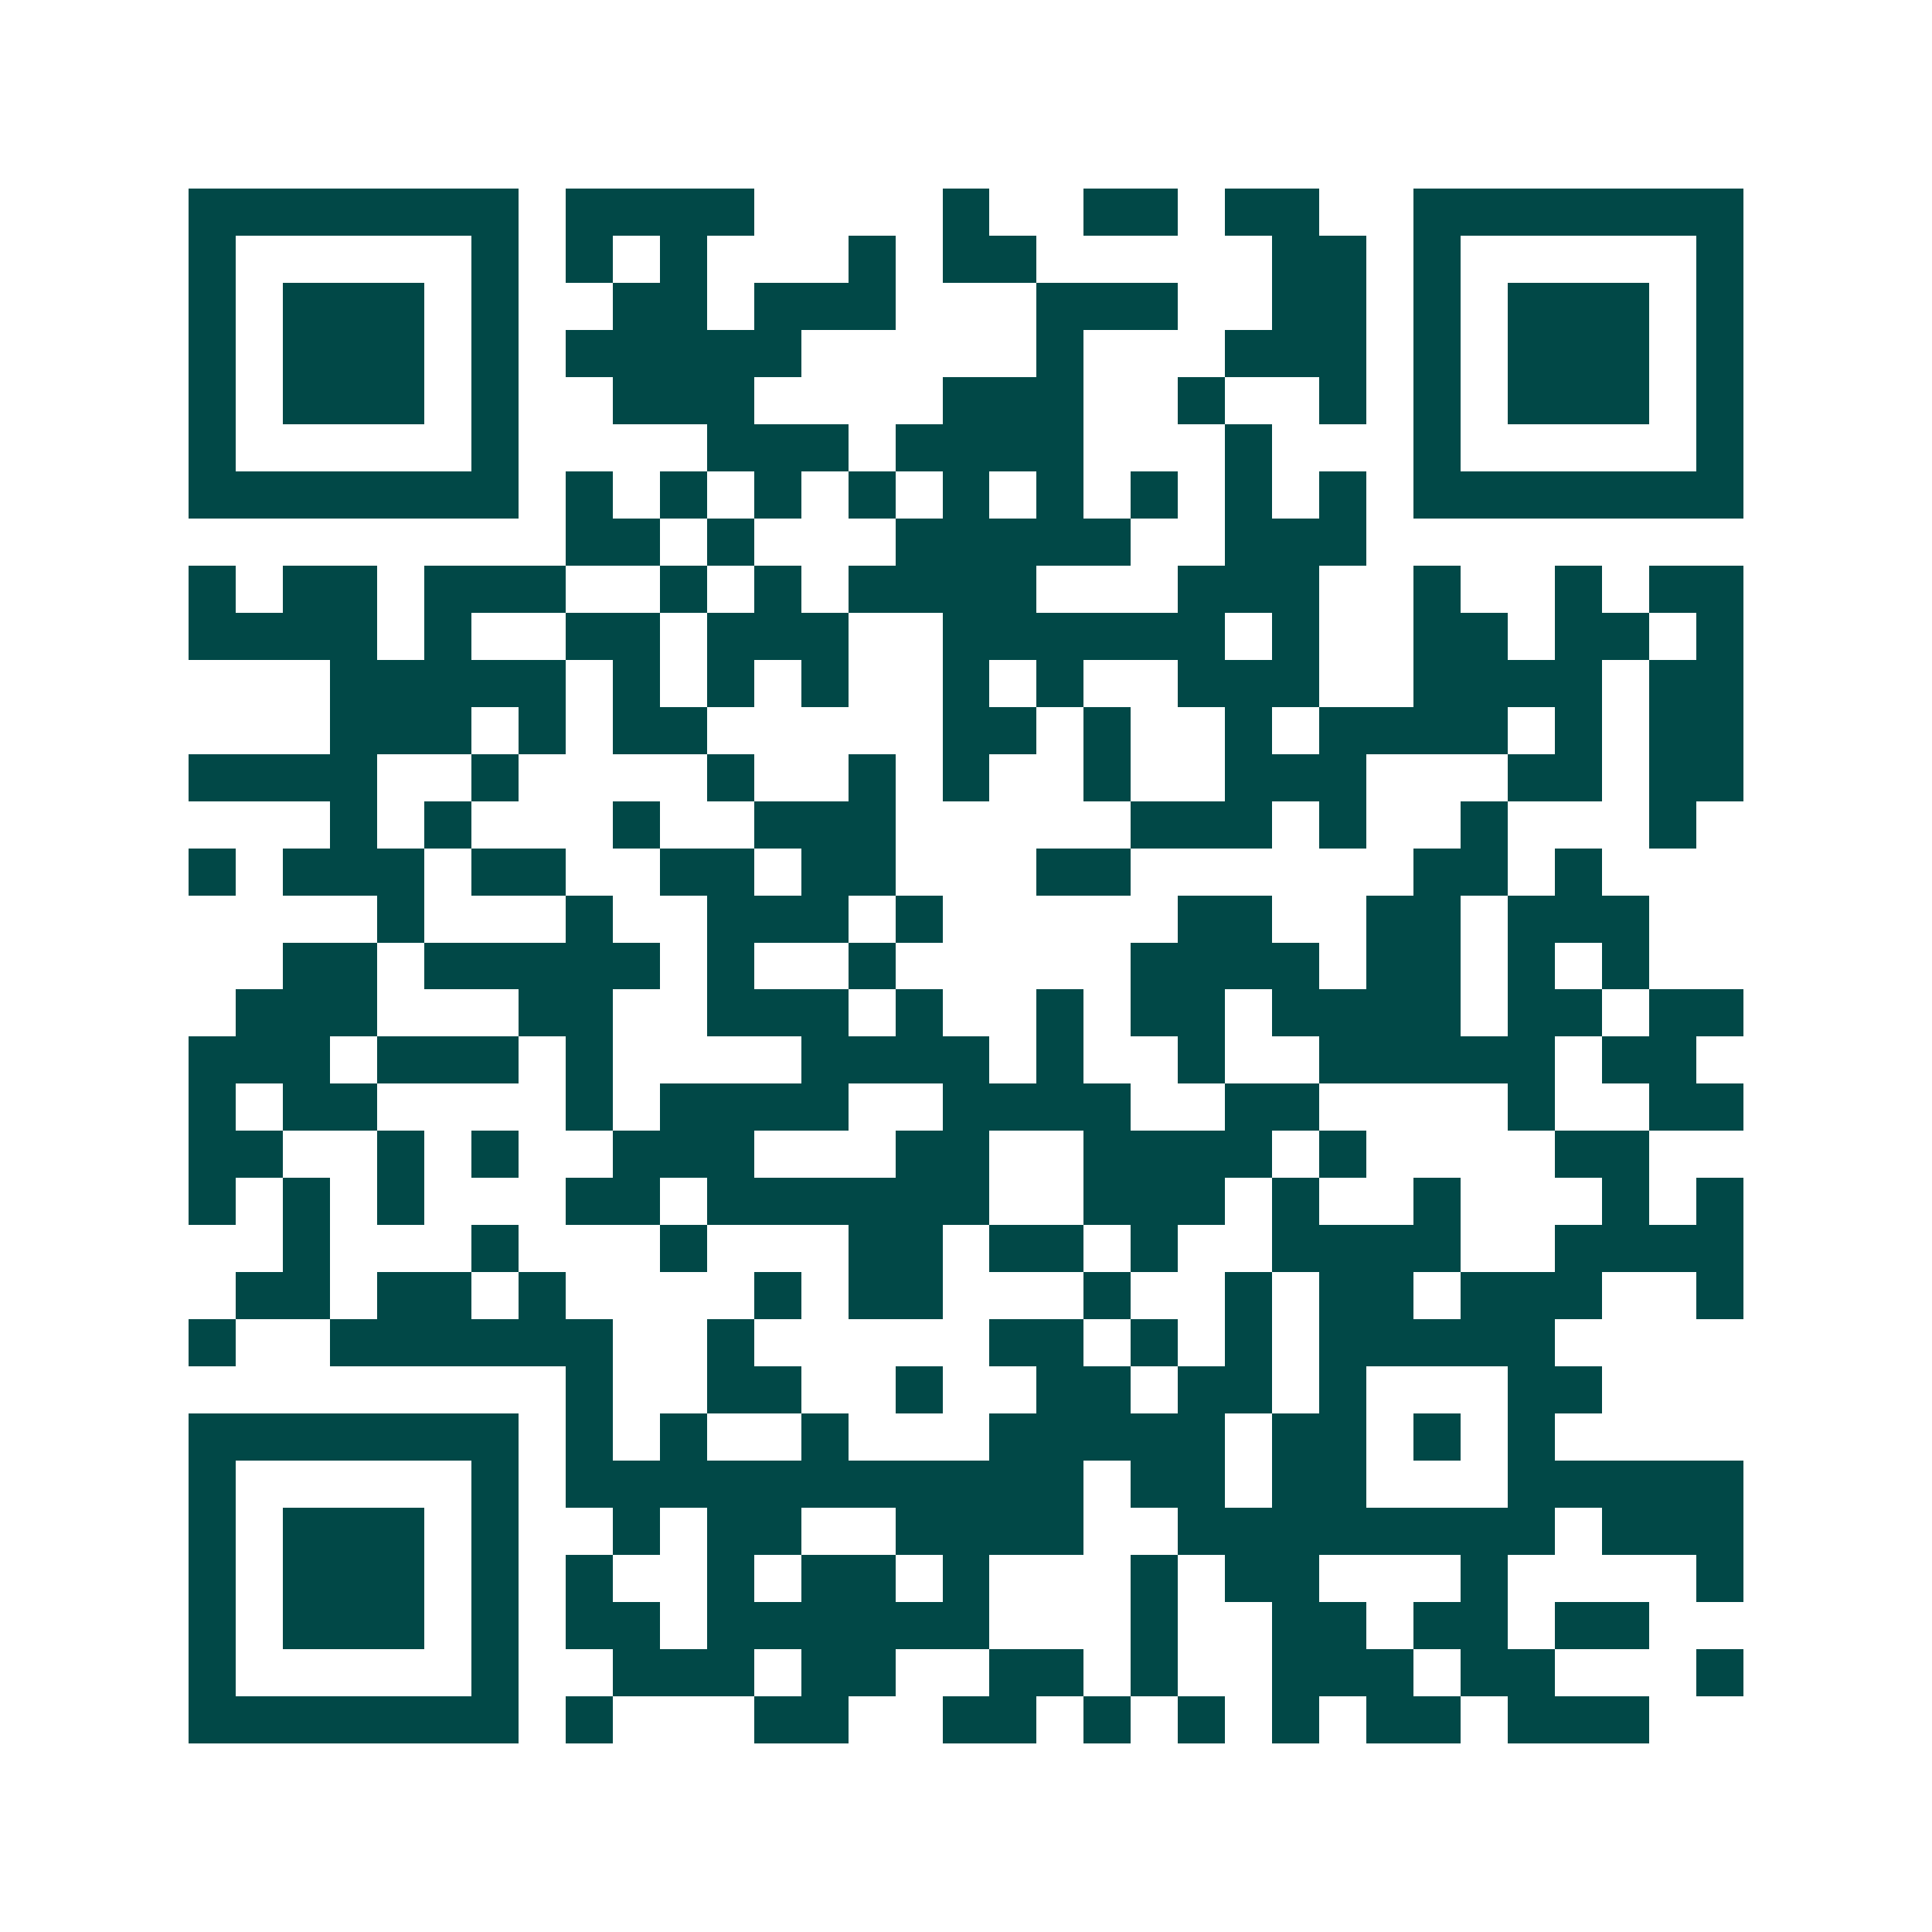 <svg xmlns="http://www.w3.org/2000/svg" width="200" height="200" viewBox="0 0 41 41" shape-rendering="crispEdges"><path fill="#ffffff" d="M0 0h41v41H0z"/><path stroke="#014847" d="M4 4.5h7m1 0h4m4 0h1m2 0h2m1 0h2m2 0h7M4 5.5h1m5 0h1m1 0h1m1 0h1m3 0h1m1 0h2m5 0h2m1 0h1m5 0h1M4 6.5h1m1 0h3m1 0h1m2 0h2m1 0h3m3 0h3m2 0h2m1 0h1m1 0h3m1 0h1M4 7.5h1m1 0h3m1 0h1m1 0h5m5 0h1m3 0h3m1 0h1m1 0h3m1 0h1M4 8.5h1m1 0h3m1 0h1m2 0h3m4 0h3m2 0h1m2 0h1m1 0h1m1 0h3m1 0h1M4 9.5h1m5 0h1m4 0h3m1 0h4m3 0h1m3 0h1m5 0h1M4 10.5h7m1 0h1m1 0h1m1 0h1m1 0h1m1 0h1m1 0h1m1 0h1m1 0h1m1 0h1m1 0h7M12 11.5h2m1 0h1m3 0h5m2 0h3M4 12.5h1m1 0h2m1 0h3m2 0h1m1 0h1m1 0h4m3 0h3m2 0h1m2 0h1m1 0h2M4 13.5h4m1 0h1m2 0h2m1 0h3m2 0h6m1 0h1m2 0h2m1 0h2m1 0h1M7 14.5h5m1 0h1m1 0h1m1 0h1m2 0h1m1 0h1m2 0h3m2 0h4m1 0h2M7 15.5h3m1 0h1m1 0h2m5 0h2m1 0h1m2 0h1m1 0h4m1 0h1m1 0h2M4 16.5h4m2 0h1m4 0h1m2 0h1m1 0h1m2 0h1m2 0h3m3 0h2m1 0h2M7 17.5h1m1 0h1m3 0h1m2 0h3m5 0h3m1 0h1m2 0h1m3 0h1M4 18.5h1m1 0h3m1 0h2m2 0h2m1 0h2m3 0h2m6 0h2m1 0h1M8 19.5h1m3 0h1m2 0h3m1 0h1m5 0h2m2 0h2m1 0h3M6 20.5h2m1 0h5m1 0h1m2 0h1m5 0h4m1 0h2m1 0h1m1 0h1M5 21.5h3m3 0h2m2 0h3m1 0h1m2 0h1m1 0h2m1 0h4m1 0h2m1 0h2M4 22.5h3m1 0h3m1 0h1m4 0h4m1 0h1m2 0h1m2 0h5m1 0h2M4 23.5h1m1 0h2m4 0h1m1 0h4m2 0h4m2 0h2m4 0h1m2 0h2M4 24.5h2m2 0h1m1 0h1m2 0h3m3 0h2m2 0h4m1 0h1m4 0h2M4 25.5h1m1 0h1m1 0h1m3 0h2m1 0h6m2 0h3m1 0h1m2 0h1m3 0h1m1 0h1M6 26.5h1m3 0h1m3 0h1m3 0h2m1 0h2m1 0h1m2 0h4m2 0h4M5 27.5h2m1 0h2m1 0h1m4 0h1m1 0h2m3 0h1m2 0h1m1 0h2m1 0h3m2 0h1M4 28.5h1m2 0h6m2 0h1m5 0h2m1 0h1m1 0h1m1 0h5M12 29.5h1m2 0h2m2 0h1m2 0h2m1 0h2m1 0h1m3 0h2M4 30.5h7m1 0h1m1 0h1m2 0h1m3 0h5m1 0h2m1 0h1m1 0h1M4 31.5h1m5 0h1m1 0h11m1 0h2m1 0h2m3 0h5M4 32.5h1m1 0h3m1 0h1m2 0h1m1 0h2m2 0h4m2 0h8m1 0h3M4 33.5h1m1 0h3m1 0h1m1 0h1m2 0h1m1 0h2m1 0h1m3 0h1m1 0h2m3 0h1m4 0h1M4 34.5h1m1 0h3m1 0h1m1 0h2m1 0h6m3 0h1m2 0h2m1 0h2m1 0h2M4 35.5h1m5 0h1m2 0h3m1 0h2m2 0h2m1 0h1m2 0h3m1 0h2m3 0h1M4 36.5h7m1 0h1m3 0h2m2 0h2m1 0h1m1 0h1m1 0h1m1 0h2m1 0h3"/></svg>
